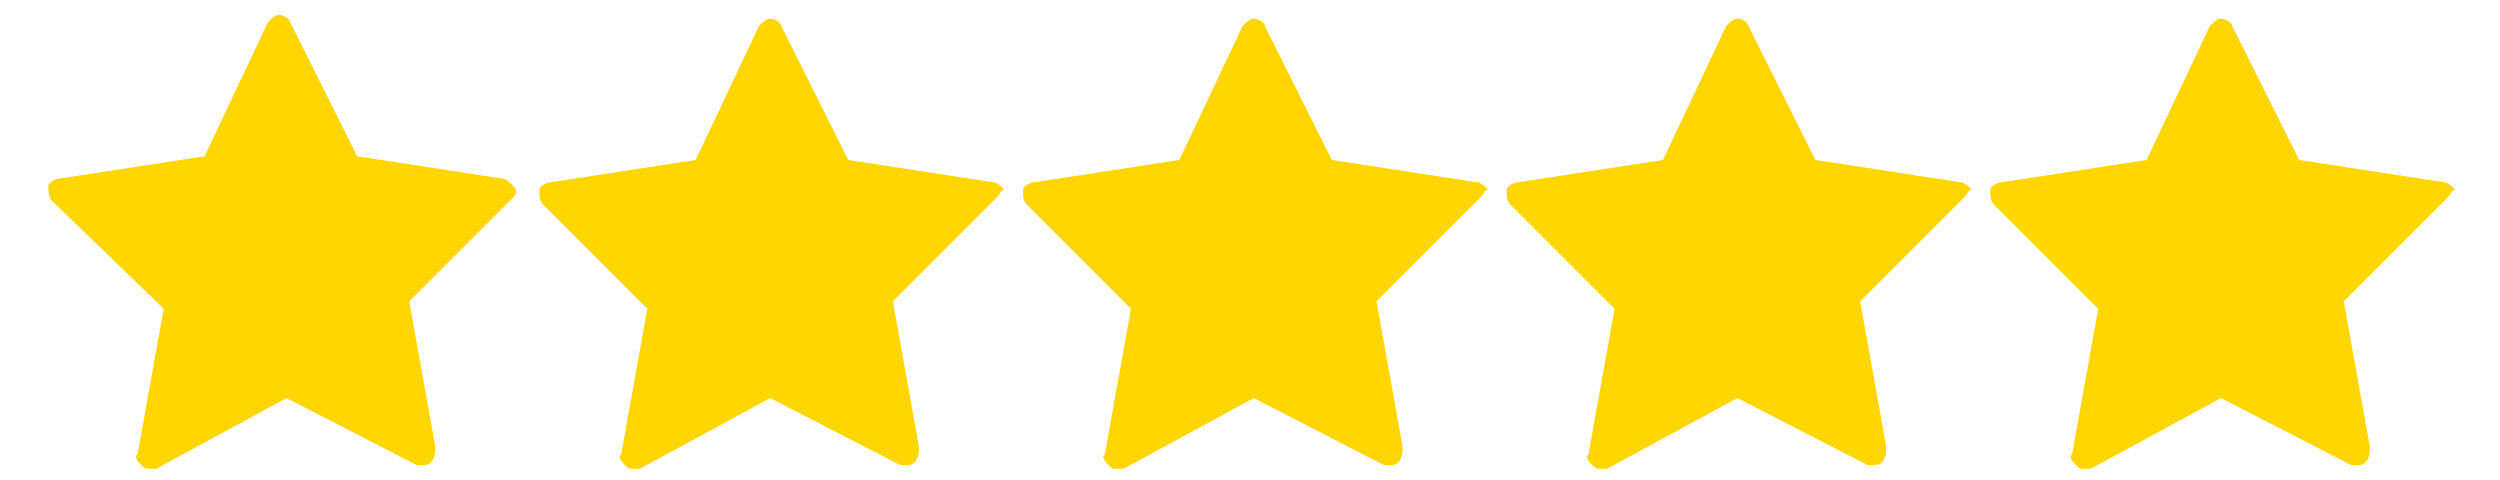 <?xml version="1.0" encoding="utf-8"?>
<!-- Generator: Adobe Illustrator 22.0.1, SVG Export Plug-In . SVG Version: 6.00 Build 0)  -->
<svg version="1.1" id="Layer_1" xmlns="http://www.w3.org/2000/svg" xmlns:xlink="http://www.w3.org/1999/xlink" x="0px" y="0px"
	 viewBox="0 0 67.2 12.9" style="enable-background:new 0 0 67.2 12.9;" xml:space="preserve">
<style type="text/css">
	.st0{fill:#FFD600;}
</style>
<g>
	<g>
		<path class="st0" d="M39.8,5.3L37,8.1l0.7,3.9c0,0,0,0.1,0,0.1c0,0.2-0.1,0.4-0.3,0.4c-0.1,0-0.1,0-0.2,0l-3.5-1.8l-3.5,1.9
			c0,0-0.1,0-0.2,0c-0.1,0-0.1,0-0.2-0.1c-0.1-0.1-0.2-0.2-0.1-0.3l0.7-3.9l-2.8-2.8c-0.1-0.1-0.1-0.2-0.1-0.4
			c0-0.1,0.2-0.2,0.3-0.2l3.9-0.6l1.7-3.6c0.1-0.1,0.2-0.2,0.3-0.2s0.3,0.1,0.3,0.2l1.8,3.6l3.9,0.6c0.1,0,0.2,0.1,0.3,0.2
			C39.9,5.1,39.9,5.2,39.8,5.3z"/>
	</g>
	<g>
		<path class="st0" d="M26.8,5.3L24,8.1l0.7,3.9c0,0,0,0.1,0,0.1c0,0.2-0.1,0.4-0.3,0.4c-0.1,0-0.1,0-0.2,0l-3.5-1.8l-3.5,1.9
			c0,0-0.1,0-0.2,0c-0.1,0-0.1,0-0.2-0.1c-0.1-0.1-0.2-0.2-0.1-0.3l0.7-3.9l-2.8-2.8c-0.1-0.1-0.1-0.2-0.1-0.4
			c0-0.1,0.2-0.2,0.3-0.2l3.9-0.6l1.7-3.6c0.1-0.1,0.2-0.2,0.3-0.2s0.3,0.1,0.3,0.2l1.8,3.6l3.9,0.6c0.1,0,0.2,0.1,0.3,0.2
			C26.9,5.1,26.9,5.2,26.8,5.3z"/>
	</g>
	<g>
		<path class="st0" d="M65.8,5.3L63,8.1l0.7,3.9c0,0,0,0.1,0,0.1c0,0.2-0.1,0.4-0.3,0.4c-0.1,0-0.1,0-0.2,0l-3.5-1.8l-3.5,1.9
			c0,0-0.1,0-0.2,0c-0.1,0-0.1,0-0.2-0.1c-0.1-0.1-0.2-0.2-0.1-0.3l0.7-3.9l-2.8-2.8c-0.1-0.1-0.1-0.2-0.1-0.4
			c0-0.1,0.2-0.2,0.3-0.2l3.9-0.6l1.7-3.6c0.1-0.1,0.2-0.2,0.3-0.2s0.3,0.1,0.3,0.2l1.8,3.6l3.9,0.6c0.1,0,0.2,0.1,0.3,0.2
			C65.9,5.1,65.9,5.2,65.8,5.3z"/>
	</g>
	<g>
		<path class="st0" d="M52.8,5.3L50,8.1l0.7,3.9c0,0,0,0.1,0,0.1c0,0.2-0.1,0.4-0.3,0.4c-0.1,0-0.1,0-0.2,0l-3.5-1.8l-3.5,1.9
			c0,0-0.1,0-0.2,0c-0.1,0-0.1,0-0.2-0.1c-0.1-0.1-0.2-0.2-0.1-0.3l0.7-3.9l-2.8-2.8c-0.1-0.1-0.1-0.2-0.1-0.4
			c0-0.1,0.2-0.2,0.3-0.2l3.9-0.6l1.7-3.6c0.1-0.1,0.2-0.2,0.3-0.2s0.3,0.1,0.3,0.2l1.8,3.6l3.9,0.6c0.1,0,0.2,0.1,0.3,0.2
			C52.9,5.1,52.9,5.2,52.8,5.3z"/>
	</g>
	<g>
		<path class="st0" d="M13.8,5.3L11,8.1l0.7,3.9c0,0,0,0.1,0,0.1c0,0.2-0.1,0.4-0.3,0.4c-0.1,0-0.1,0-0.2,0l-3.5-1.8l-3.5,1.9
			c0,0-0.1,0-0.2,0c-0.1,0-0.1,0-0.2-0.1c-0.1-0.1-0.2-0.2-0.1-0.3l0.7-3.9L1.4,5.4C1.3,5.3,1.3,5.1,1.3,5c0-0.1,0.2-0.2,0.3-0.2
			l3.9-0.6l1.7-3.6c0.1-0.1,0.2-0.2,0.3-0.2s0.3,0.1,0.3,0.2l1.8,3.6l3.9,0.6c0.1,0,0.2,0.1,0.3,0.2C13.9,5.1,13.9,5.2,13.8,5.3z"/>
	</g>
</g>
<g>
</g>
<g>
</g>
<g>
</g>
<g>
</g>
<g>
</g>
<g>
</g>
<g>
</g>
<g>
</g>
<g>
</g>
<g>
</g>
<g>
</g>
<g>
</g>
<g>
</g>
<g>
</g>
<g>
</g>
</svg>

